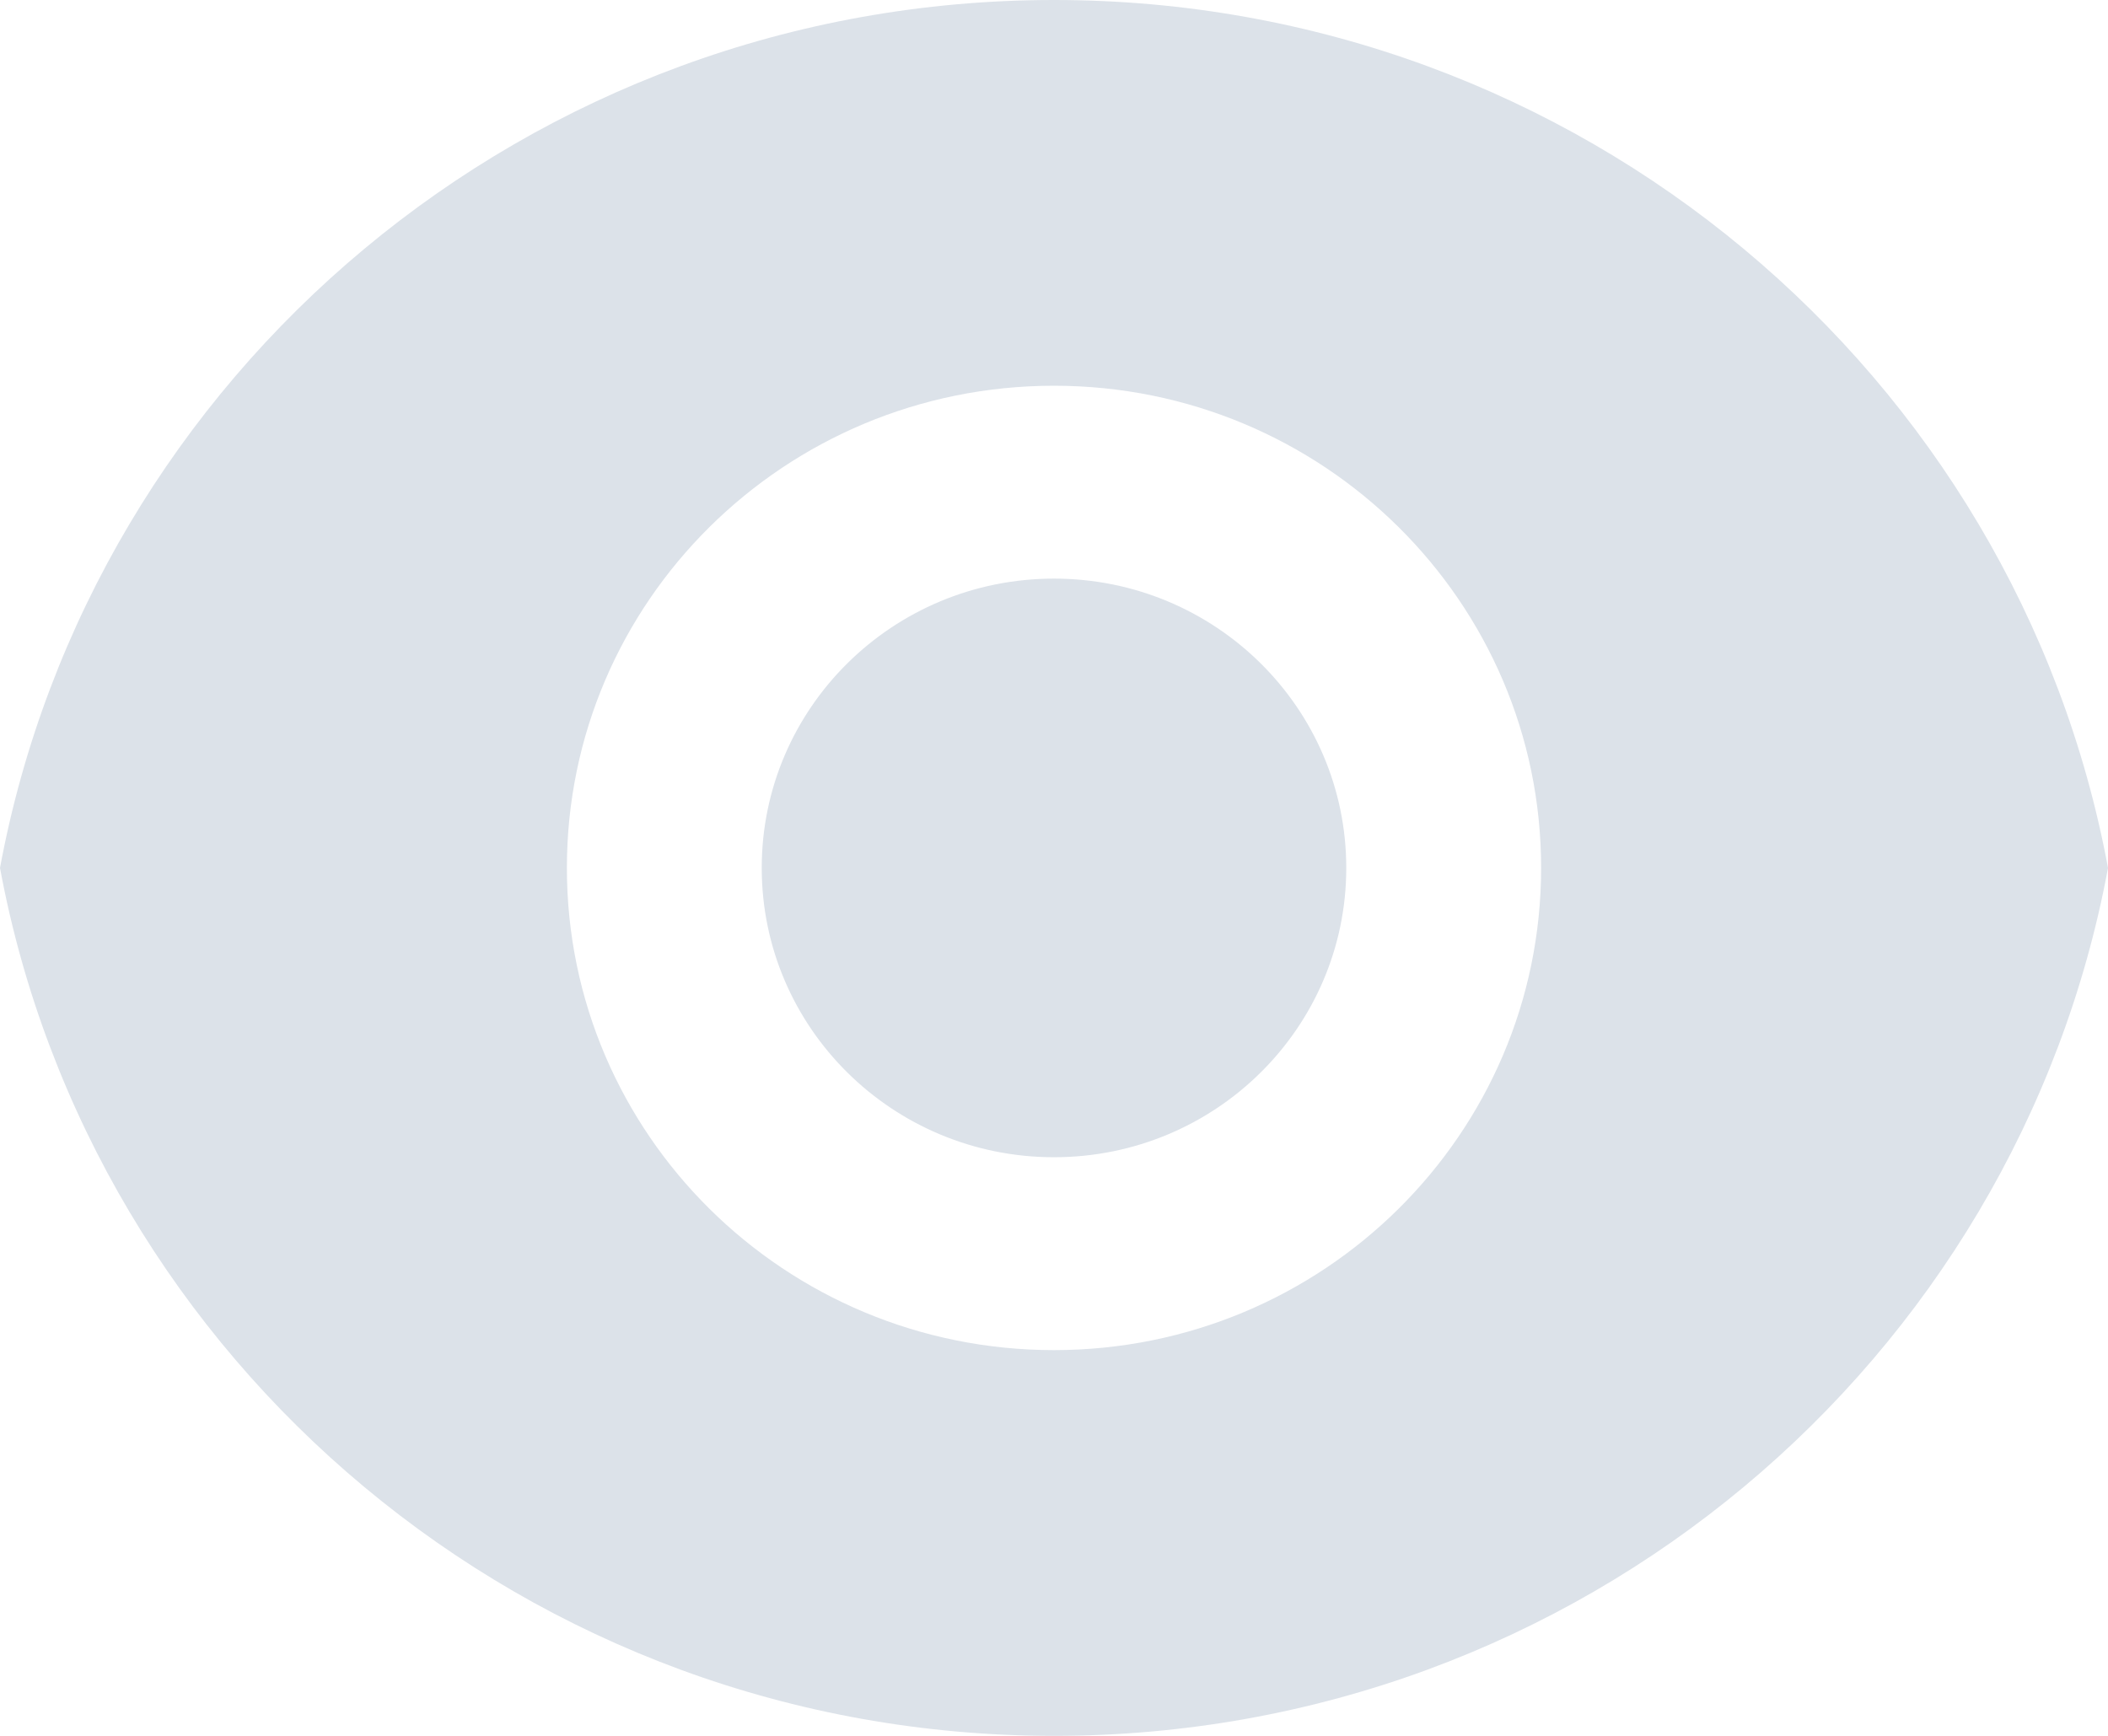 <svg width="51" height="42" viewBox="0 0 51 42" fill="none" xmlns="http://www.w3.org/2000/svg">
<path d="M0 21C2.217 9.053 12.79 0 25.5 0C38.209 0 48.783 9.053 51 21C48.783 32.947 38.209 42 25.5 42C12.79 42 2.217 32.947 0 21ZM25.5 32.667C32.009 32.667 37.285 27.443 37.285 21C37.285 14.557 32.009 9.333 25.5 9.333C18.991 9.333 13.715 14.557 13.715 21C13.715 27.443 18.991 32.667 25.5 32.667ZM25.5 28C21.595 28 18.429 24.866 18.429 21C18.429 17.134 21.595 14 25.5 14C29.405 14 32.571 17.134 32.571 21C32.571 24.866 29.405 28 25.5 28Z" fill="#DCE2E9"/>
</svg>
